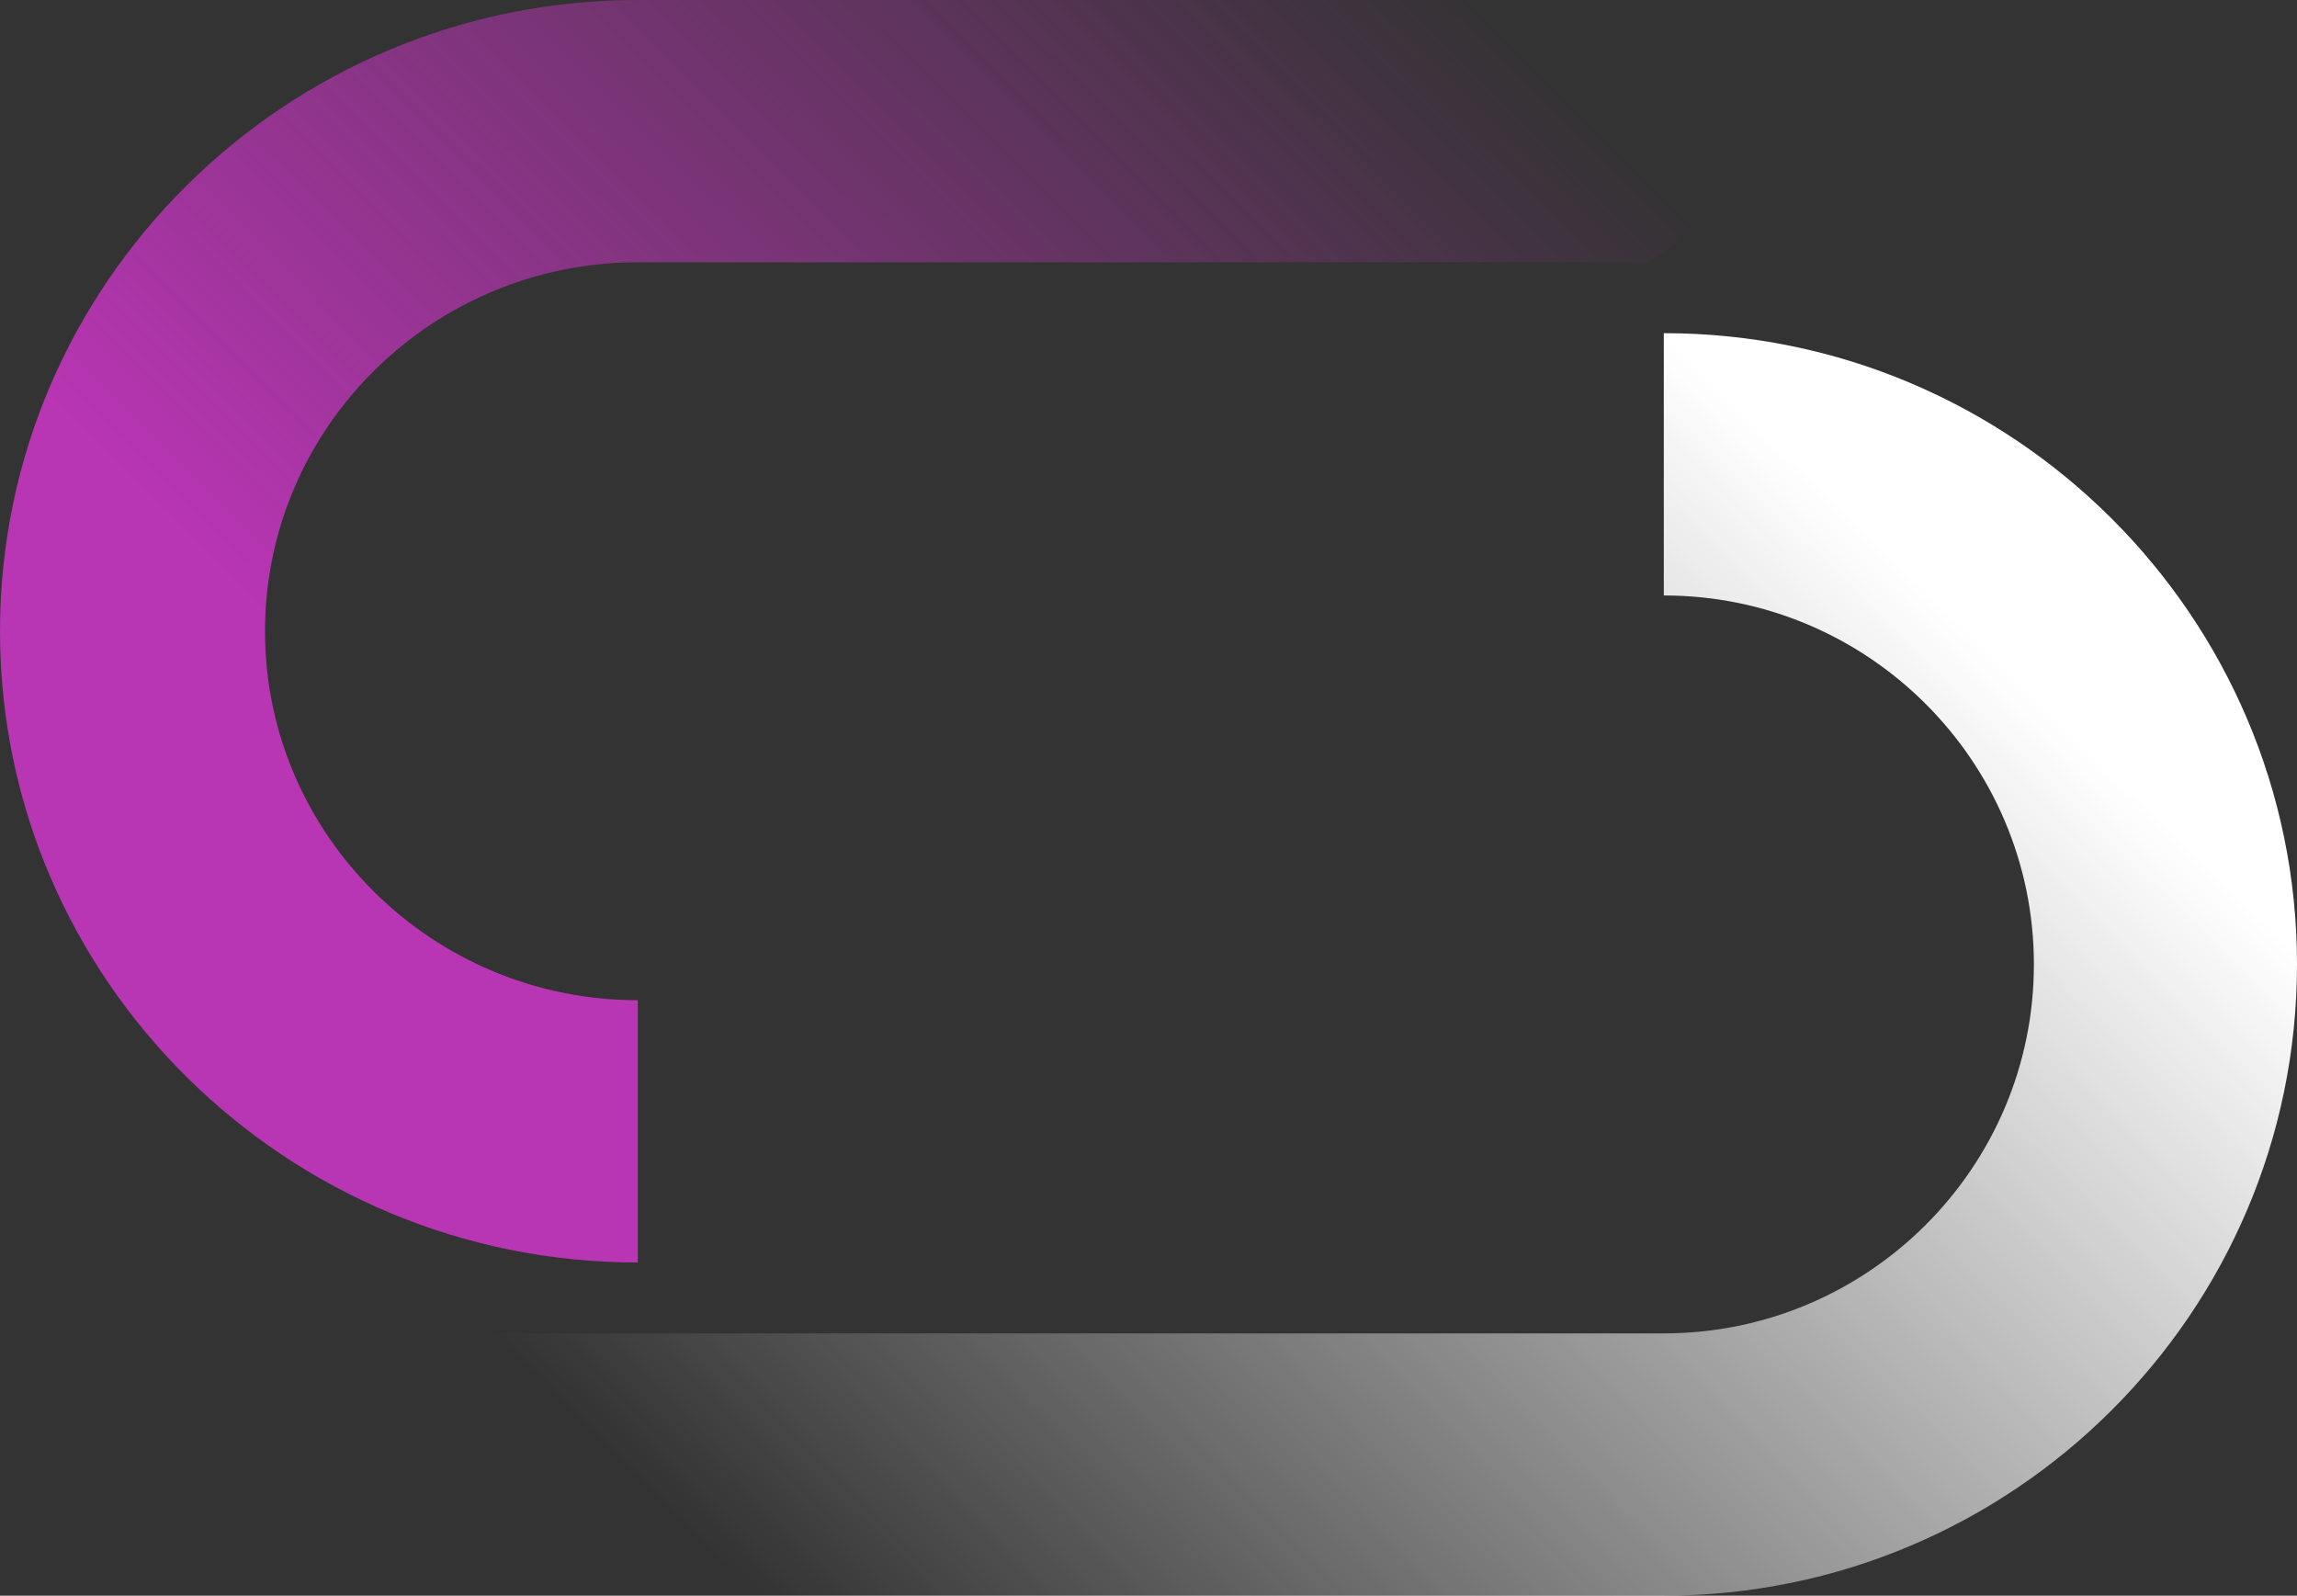<svg width="262" height="182" viewBox="0 0 262 182" fill="none" xmlns="http://www.w3.org/2000/svg">
<rect x="0" y="0" width="262" height="182" fill="#333333" stroke="none"/>
<path d="M72.749 144C32.646 144 0 111.7 0 71.999C0 32.297 32.646 0 72.749 0H231L188.023 29.917H72.749C49.303 29.917 30.229 48.794 30.229 71.999C30.229 95.203 49.303 114.083 72.749 114.083V144Z" fill="url(#paint0_linear_367_57)"/>
<path d="M189.776 182H75.333L6 152.083H189.776C213.053 152.083 231.989 133.206 231.989 109.999C231.989 86.791 213.053 67.917 189.776 67.917V38C229.601 38 262 70.297 262 109.999C262 149.7 229.59 182 189.776 182Z" fill="url(#paint1_linear_367_57)"/>
<defs>
<linearGradient id="paint0_linear_367_57" x1="179.965" y1="10.667" x2="75.968" y2="115.42" gradientUnits="userSpaceOnUse">
<stop stop-color="#B835B3" stop-opacity="0"/>
<stop offset="1" stop-color="#B835B3"/>
</linearGradient>
<linearGradient id="paint1_linear_367_57" x1="198" y1="46" x2="75.333" y2="171.333" gradientUnits="userSpaceOnUse">
<stop stop-color="white"/>
<stop offset="1" stop-color="white" stop-opacity="0"/>
</linearGradient>
</defs>
</svg>
